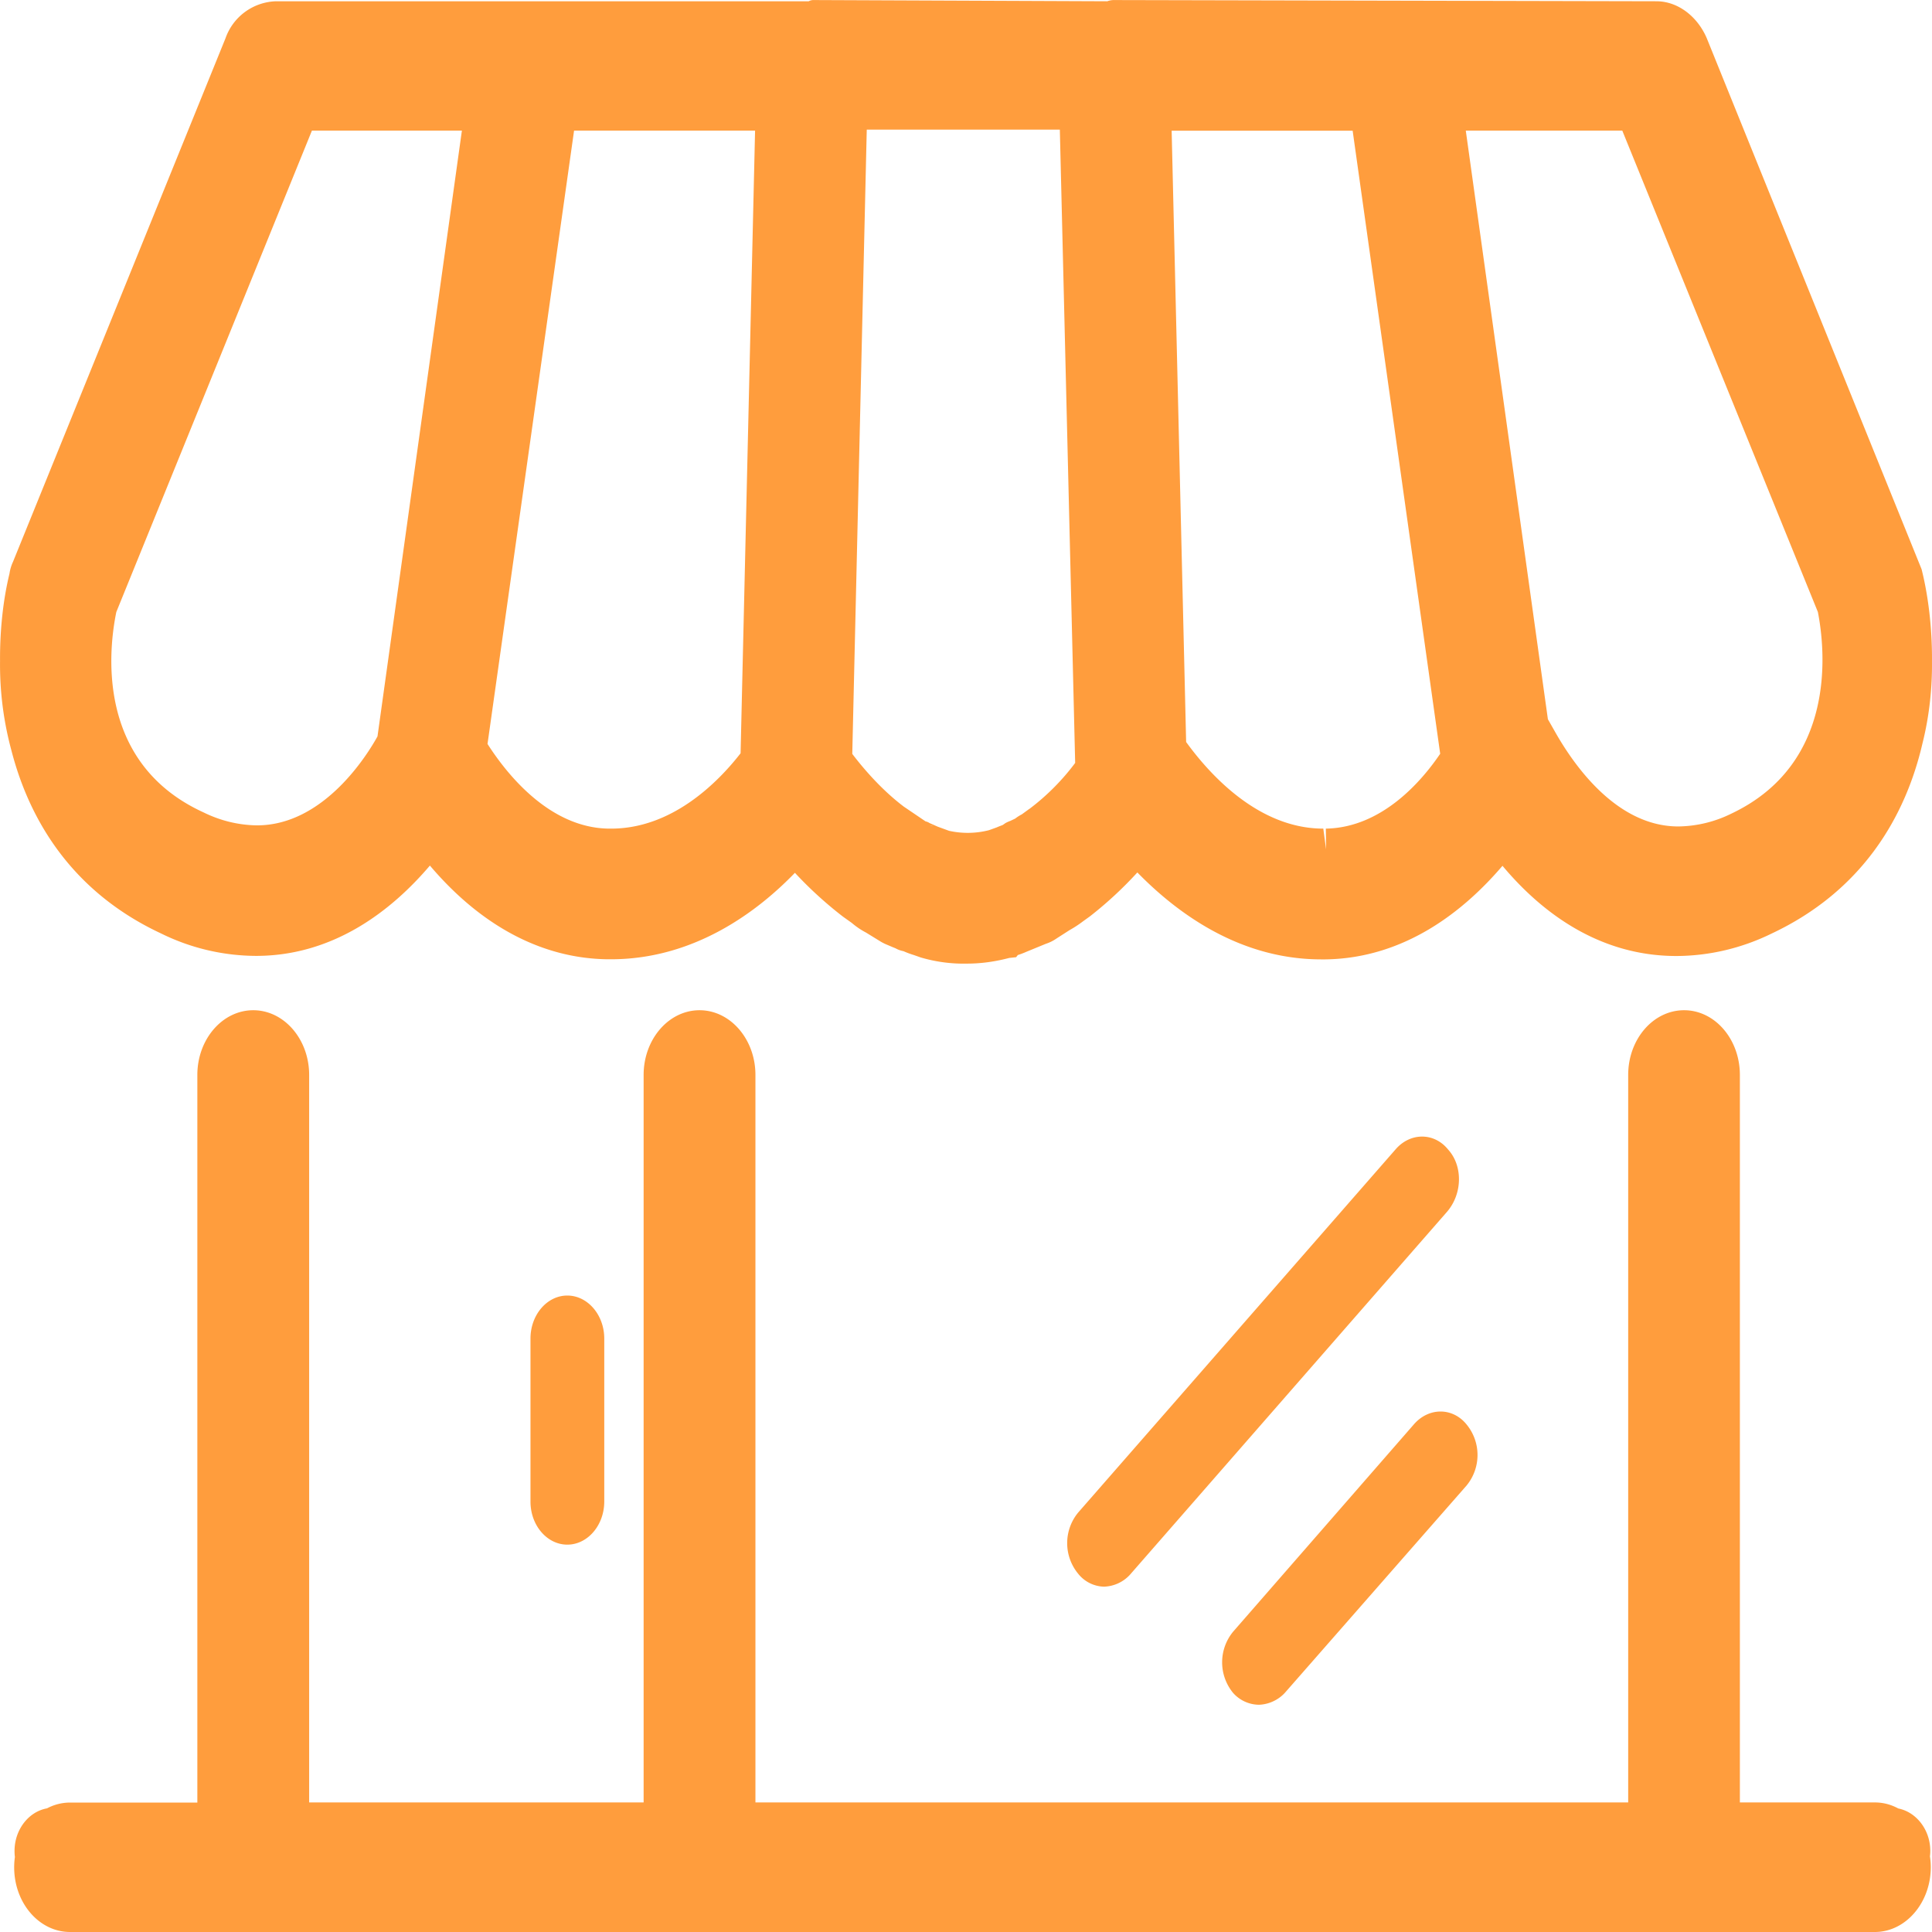 <?xml version="1.0" standalone="no"?><!DOCTYPE svg PUBLIC "-//W3C//DTD SVG 1.1//EN" "http://www.w3.org/Graphics/SVG/1.1/DTD/svg11.dtd"><svg t="1723729067924" class="icon" viewBox="0 0 1024 1024" version="1.1" xmlns="http://www.w3.org/2000/svg" p-id="54794" xmlns:xlink="http://www.w3.org/1999/xlink" width="30" height="30"><path d="M993.658 1024H37.143c-16.383 0-29.631-15.36-29.631-34.303 0-1.856 0.128-3.648 0.384-5.44a25.407 25.407 0 0 1-0.192-3.2c0-11.328 7.488-20.863 17.215-22.591a26.047 26.047 0 0 1 12.16-3.072h67.518V569.742c0-18.943 13.312-34.303 29.631-34.303s29.631 15.36 29.631 34.303v385.588h177.275V569.742c0-18.943 13.312-34.303 29.631-34.303s29.631 15.36 29.631 34.303v385.588h462.578V569.742c0-18.943 13.248-34.303 29.631-34.303 16.32 0 29.567 15.36 29.567 34.303v385.588h71.55c4.48 0 8.64 1.152 12.416 3.2 9.6 1.92 16.959 11.328 16.959 22.527 0 0.96-0.064 1.92-0.192 2.816a39.039 39.039 0 0 1 0.448 5.76c0 18.943-13.376 34.367-29.631 34.367zM512.649 510.736a80.638 80.638 0 0 1-24.639-3.264l-3.648-1.28a47.679 47.679 0 0 1-5.504-2.048 13.76 13.76 0 0 1-4.224-1.536l-1.28-0.512-3.008-1.28a24.767 24.767 0 0 1-3.52-1.728l-7.808-4.8a40.063 40.063 0 0 1-7.552-5.12l-4.672-3.328a207.802 207.802 0 0 1-25.471-23.231c-19.135 19.839-52.734 45.823-97.469 45.823H321.934c-34.559-0.448-66.878-17.599-94.077-49.662-20.095 23.615-50.814 47.871-92.157 47.871a114.684 114.684 0 0 1-50.366-11.904C38.743 472.977 15.768 435.474 6.04 397.715A173.627 173.627 0 0 1 0.024 350.357c-0.128-17.599 1.92-33.727 4.992-46.271a22.335 22.335 0 0 1 1.856-6.272L119.509 20.319A29.311 29.311 0 0 1 146.324 0.671h282.295A5.44 5.44 0 0 1 431.563 0.031L586.886 0.671A10.24 10.24 0 0 1 590.086 0.031l287.863 0.64c11.072 0 21.503 7.68 26.623 19.455l113.917 281.591c3.328 13.248 5.632 30.207 5.504 48.831 0.128 13.632-1.28 28.415-4.992 43.263-9.024 39.167-31.999 78.462-80.126 101.053-15.68 7.68-32.895 11.776-50.366 11.84-41.983 0-72.446-24.255-92.157-47.807-20.479 23.999-51.838 49.022-93.885 49.598h-2.176c-42.495 0-75.518-23.615-97.469-46.079a205.434 205.434 0 0 1-25.087 23.231l-3.648 2.624a60.798 60.798 0 0 1-7.232 4.736l-6.784 4.352a21.887 21.887 0 0 1-5.76 2.88l-10.752 4.416-0.256 0.128c-1.28 0.512-2.56 1.024-3.84 1.408l-0.896 1.152-3.648 0.384c-7.296 1.92-14.784 3.008-22.335 3.008z m27.135-65.918l0.704 1.28-0.32 0.128h-0.192l-0.192-1.344z m-8.32-7.552l1.472-1.024a17.279 17.279 0 0 1 2.56-1.152l2.56-1.216a22.143 22.143 0 0 1 3.52-2.24l4.032-2.944h0.064a121.596 121.596 0 0 0 24.191-24.319l-8.128-335.67H459.402l-7.68 330.87c5.76 7.616 15.552 19.071 27.327 27.967l11.52 7.808a5.888 5.888 0 0 1 2.112 0.896l4.352 1.92 5.952 2.176a45.439 45.439 0 0 0 21.183-0.32l4.096-1.472a35.967 35.967 0 0 1 2.56-1.024l0.256-0.128 0.384-0.128z m-34.303 2.24l-1.92-1.536a5.824 5.824 0 0 1 1.92 1.536zM492.809 437.458l1.92 0.32a6.784 6.784 0 0 0-1.92-0.32z m135.932-44.095c12.736 17.535 38.527 45.823 72.638 45.823l1.472 11.008-0.128-11.008c29.951-0.512 51.07-25.599 60.606-39.679l-46.399-330.23H620.997l7.68 324.086z m-370.293 1.024c10.048 15.68 32.639 44.351 64.126 44.799h1.344c31.871 0 56.062-23.807 68.606-39.935l7.68-330.038H304.271l-45.887 325.174z m561.967-13.184l3.456 6.08c10.624 18.943 33.279 50.75 65.662 50.75 9.728-0.128 19.327-2.432 28.095-6.784 56.318-26.623 49.726-87.229 45.887-106.877l-103.677-255.16h-82.941l43.519 311.99zM61.654 324.373c-4.032 19.583-11.2 79.998 46.271 106.237 8.832 4.352 18.431 6.72 28.287 6.848 35.519 0 58.622-37.631 63.87-47.167l44.735-321.078H165.331L61.654 324.373z" fill="#ff9d3d" p-id="54795"></path><path d="M739.65 609.229c7.808-9.088 20.479-9.088 27.839 0 7.808 8.512 7.808 23.295-0.512 33.023l-168.123 192.442a19.519 19.519 0 0 1-13.696 6.272 18.047 18.047 0 0 1-13.696-6.848 25.471 25.471 0 0 1 0-32.447l168.187-192.442zM674.756 901.764a19.455 19.455 0 0 1-7.488 1.792 18.559 18.559 0 0 1-13.696-6.272 25.535 25.535 0 0 1 0-32.447l95.805-109.885c7.872-9.088 20.543-9.088 27.903 0a25.471 25.471 0 0 1 0 32.447L680.963 897.284a19.519 19.519 0 0 1-6.208 4.48zM281.168 795.911v-86.461c0-12.544 8.768-22.783 19.519-22.783 10.752 0 19.583 10.24 19.583 22.783v86.397c0 12.608-8.832 22.847-19.583 22.847-10.752 0-19.519-10.24-19.519-22.783z" fill="#ff9d3d" p-id="54796"></path></svg>